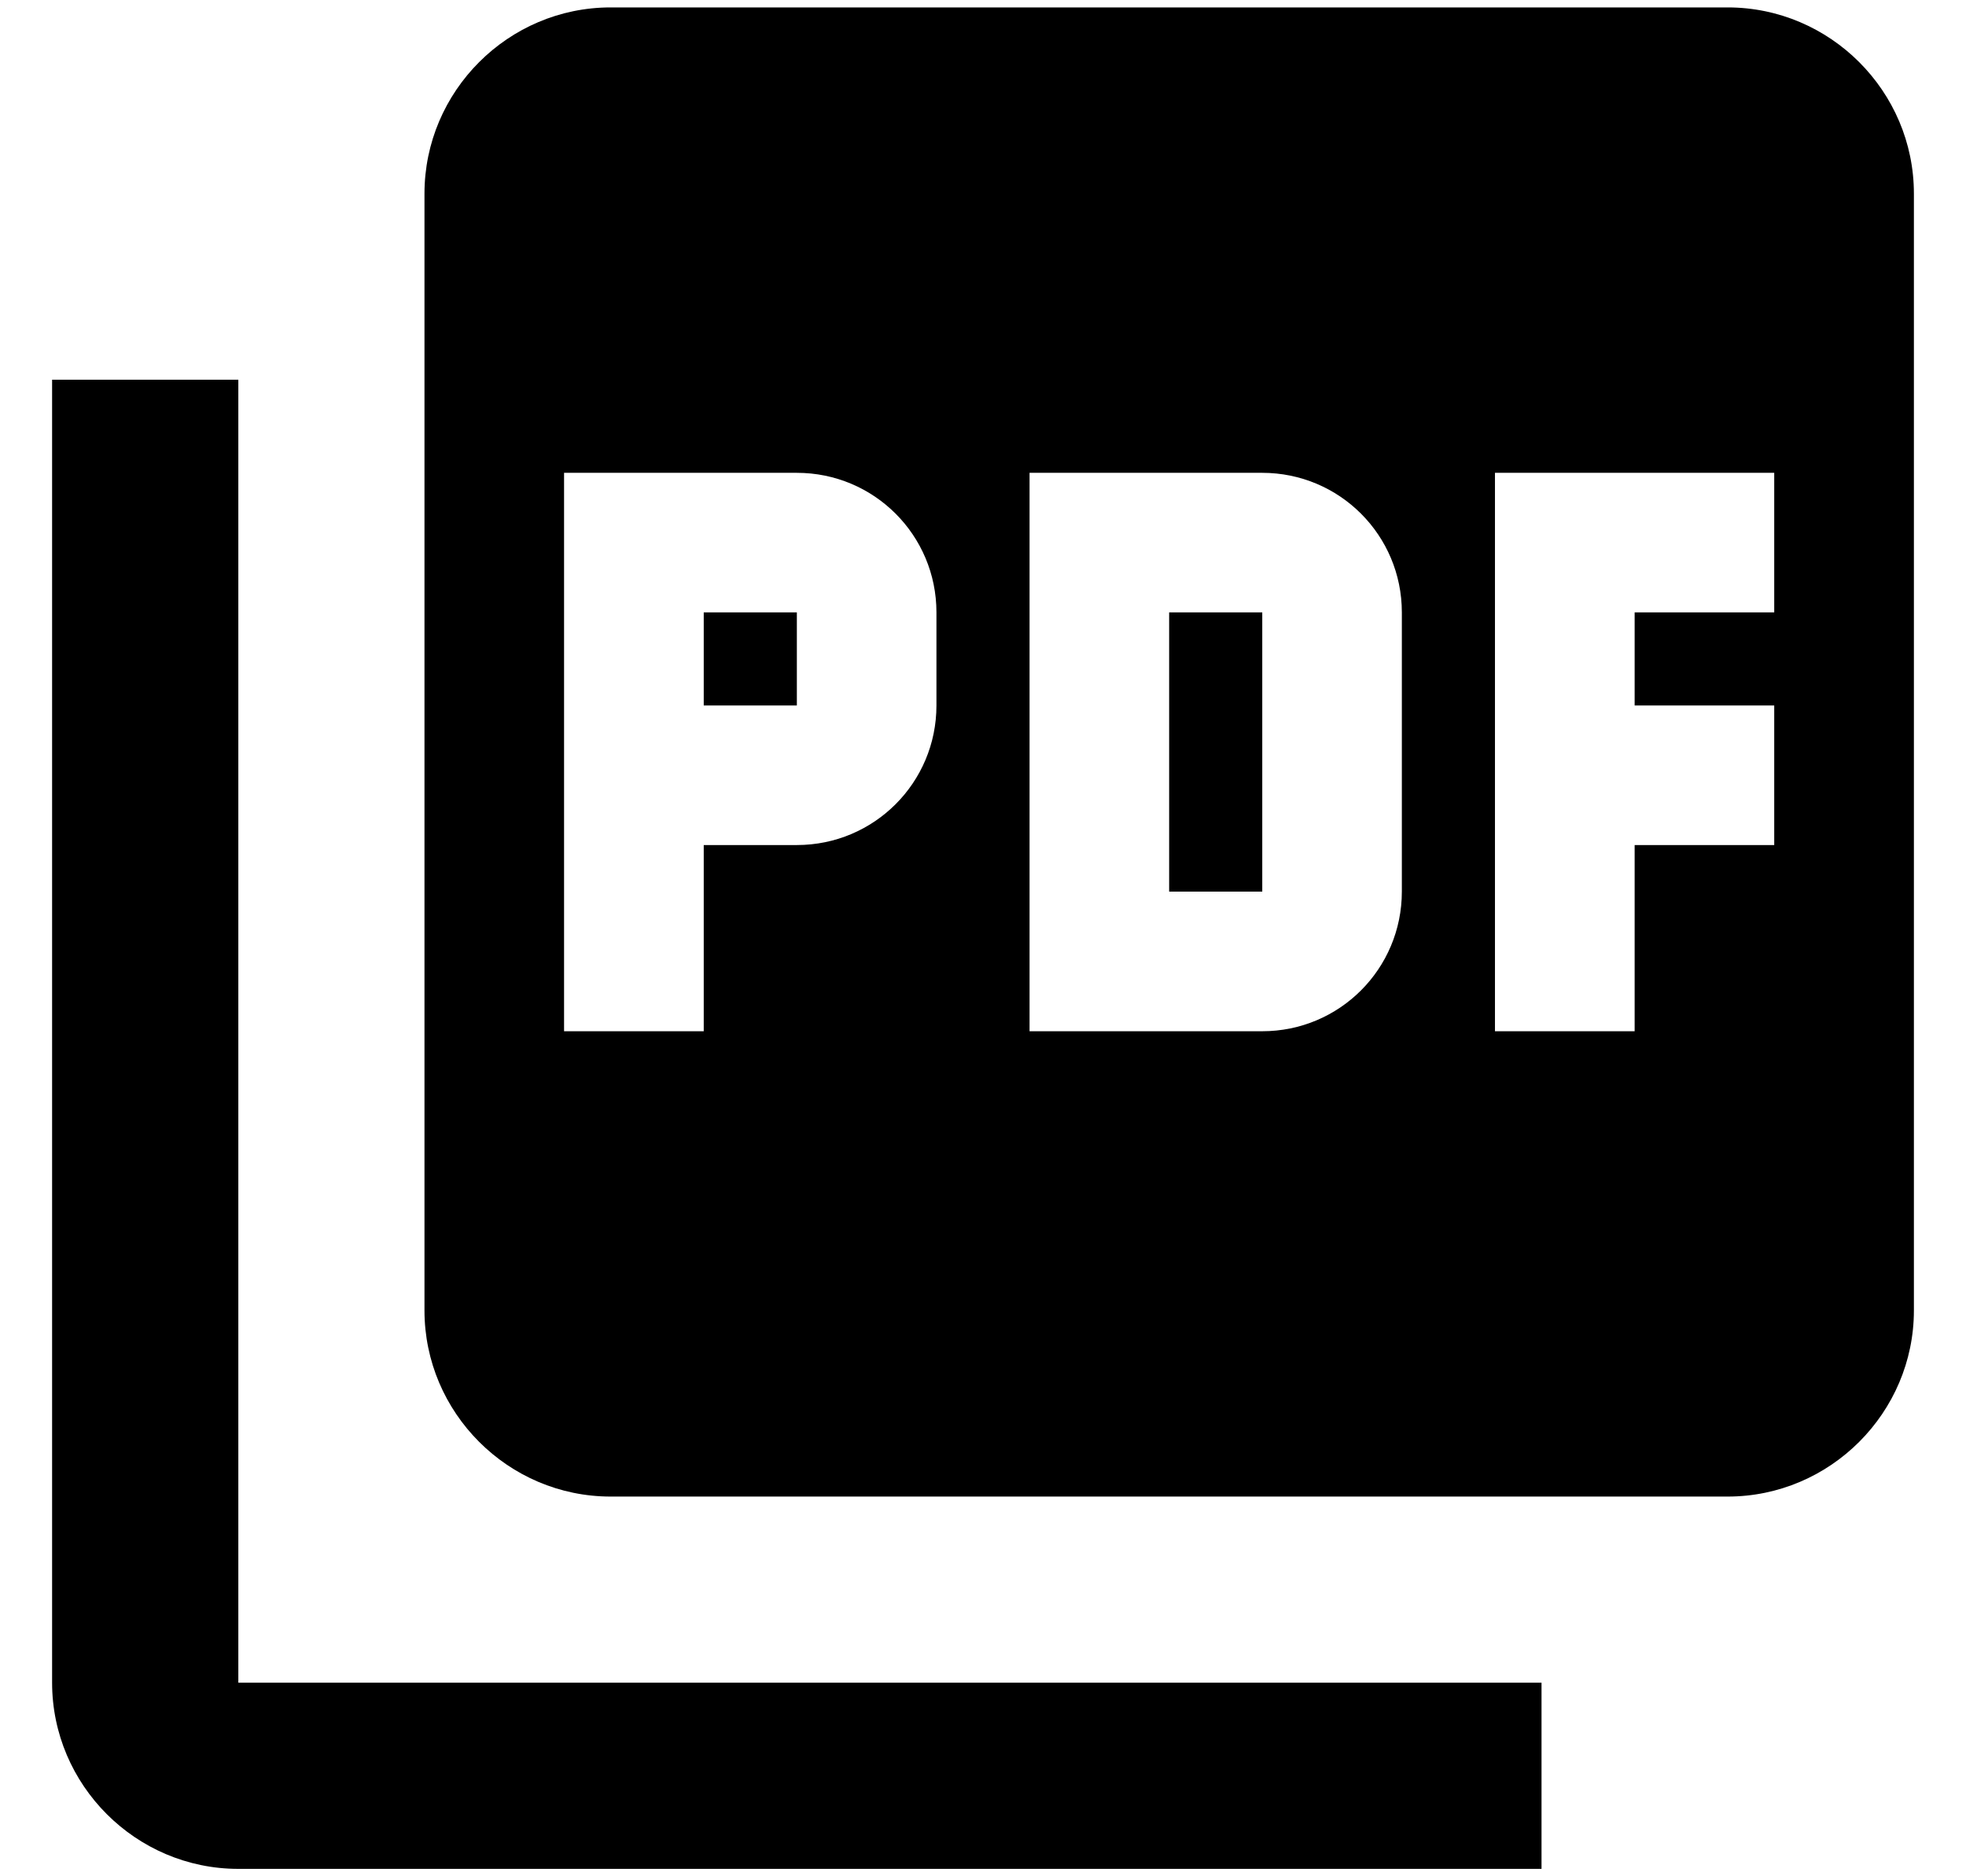 <svg width="22" height="21" viewBox="0 0 22 21" fill="none" xmlns="http://www.w3.org/2000/svg">
<path d="M19.333 0.083H6.833C5.687 0.083 4.75 1.021 4.75 2.167V14.667C4.75 15.812 5.687 16.75 6.833 16.75H19.333C20.479 16.75 21.417 15.812 21.417 14.667V2.167C21.417 1.021 20.479 0.083 19.333 0.083ZM10.479 7.896C10.479 8.76 9.781 9.458 8.917 9.458H7.875V11.542H6.312V5.292H8.917C9.781 5.292 10.479 5.99 10.479 6.854V7.896ZM15.687 9.979C15.687 10.844 14.989 11.542 14.125 11.542H11.521V5.292H14.125C14.989 5.292 15.687 5.99 15.687 6.854V9.979ZM19.854 6.854H18.292V7.896H19.854V9.458H18.292V11.542H16.729V5.292H19.854V6.854ZM7.875 7.896H8.917V6.854H7.875V7.896ZM2.667 4.25H0.583V18.833C0.583 19.979 1.521 20.917 2.667 20.917H17.25V18.833H2.667V4.25ZM13.083 9.979H14.125V6.854H13.083V9.979Z" fill="black"/>
</svg>
